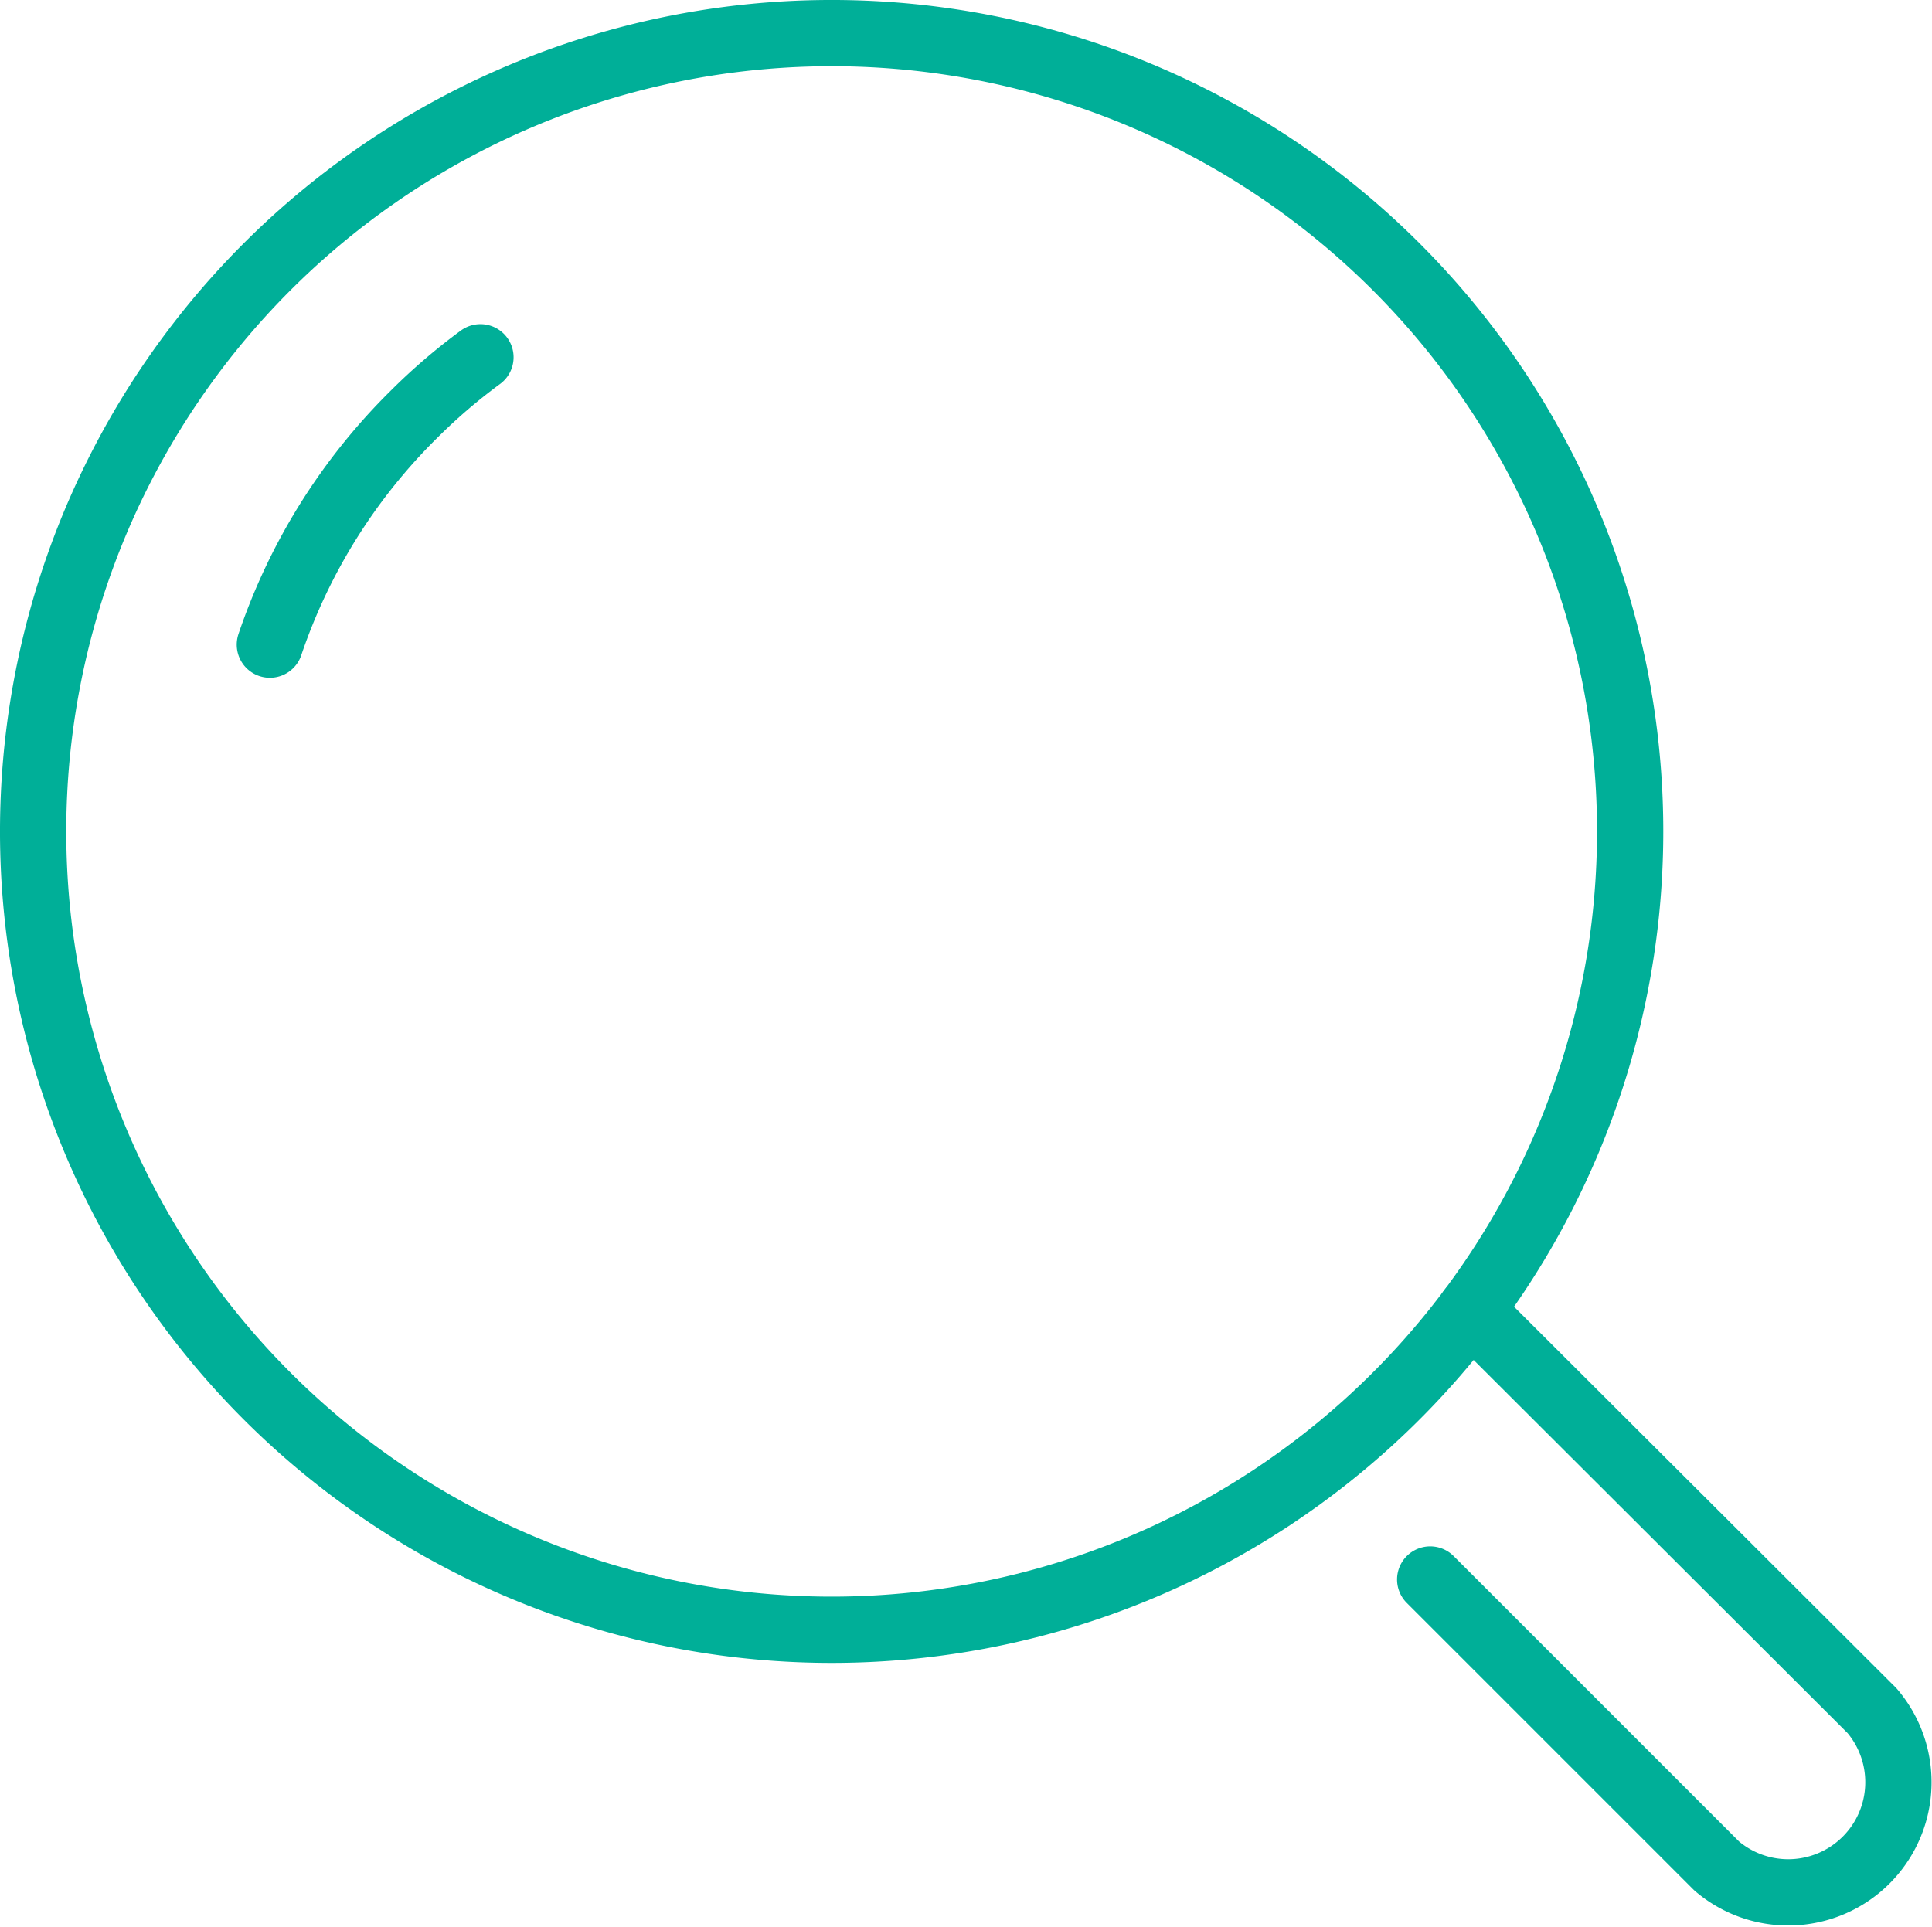 <svg xmlns="http://www.w3.org/2000/svg" viewBox="0 0 116.62 116.33"><defs><style>.cls-1{fill:none;stroke:#00af98;stroke-linecap:round;stroke-linejoin:round;stroke-width:4px;}</style></defs><g id="Calque_2" data-name="Calque 2"><g id="Calque_1-2" data-name="Calque 1"><g id="Groupe_86" data-name="Groupe 86"><g id="Groupe_83" data-name="Groupe 83"><path id="Tracé_109" data-name="Tracé 109" class="cls-1" d="M84.29,16.12a48.2,48.2,0,1,1-68.18,0,48.21,48.21,0,0,1,68.18,0Z"/></g><g id="Groupe_84" data-name="Groupe 84"><path id="Tracé_110" data-name="Tracé 110" class="cls-1" d="M16.29,38.92A35.53,35.53,0,0,1,25,25a35,35,0,0,1,4-3.43"/></g><g id="Groupe_85" data-name="Groupe 85"><path id="Tracé_111" data-name="Tracé 111" class="cls-1" d="M88.77,79.1,113,103.28a6.65,6.65,0,0,1-9.37,9.38l-17.3-17.3"/></g></g></g></g></svg>